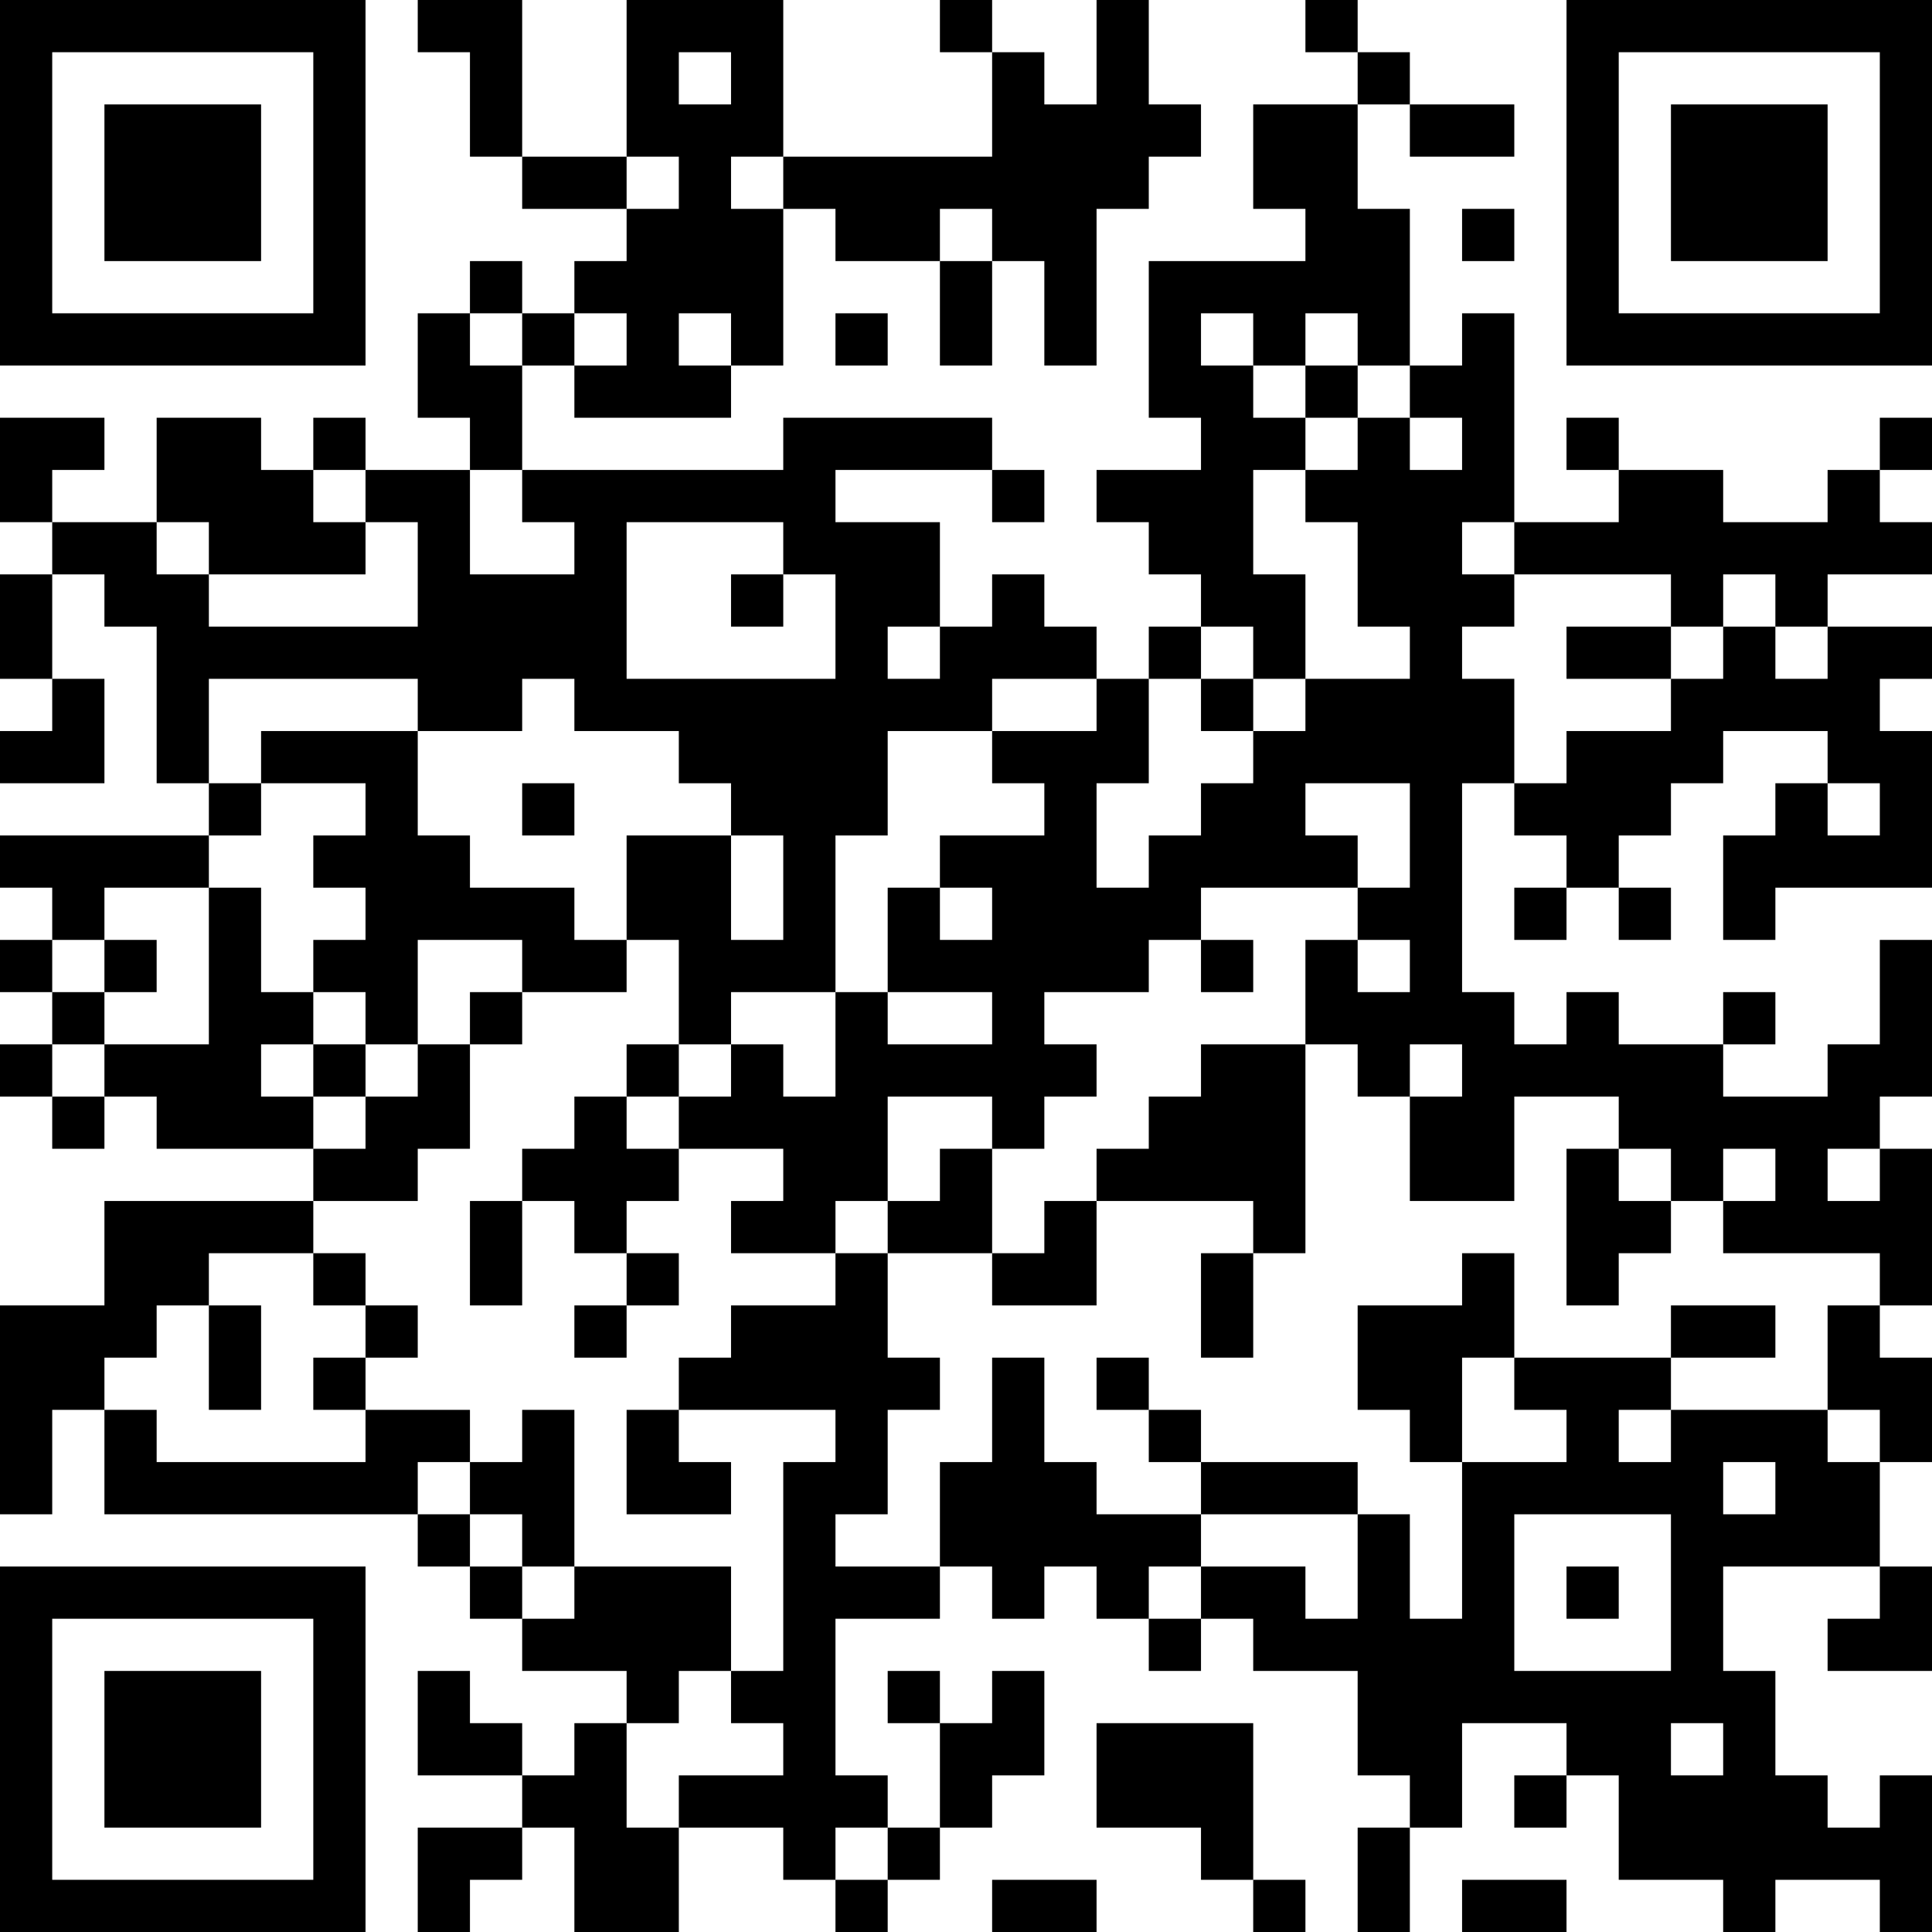 <?xml version="1.0" encoding="UTF-8"?>
<svg xmlns="http://www.w3.org/2000/svg" version="1.1" width="400" height="400" viewBox="0 0 400 400"><rect x="0" y="0" width="400" height="400" fill="#ffffff"/><g transform="scale(10.811)"><g transform="translate(0,0)"><path fill-rule="evenodd" d="M8 0L8 1L9 1L9 3L10 3L10 4L12 4L12 5L11 5L11 6L10 6L10 5L9 5L9 6L8 6L8 8L9 8L9 9L7 9L7 8L6 8L6 9L5 9L5 8L3 8L3 10L1 10L1 9L2 9L2 8L0 8L0 10L1 10L1 11L0 11L0 13L1 13L1 14L0 14L0 15L2 15L2 13L1 13L1 11L2 11L2 12L3 12L3 15L4 15L4 16L0 16L0 17L1 17L1 18L0 18L0 19L1 19L1 20L0 20L0 21L1 21L1 22L2 22L2 21L3 21L3 22L6 22L6 23L2 23L2 25L0 25L0 29L1 29L1 27L2 27L2 29L8 29L8 30L9 30L9 31L10 31L10 32L12 32L12 33L11 33L11 34L10 34L10 33L9 33L9 32L8 32L8 34L10 34L10 35L8 35L8 37L9 37L9 36L10 36L10 35L11 35L11 37L13 37L13 35L15 35L15 36L16 36L16 37L17 37L17 36L18 36L18 35L19 35L19 34L20 34L20 32L19 32L19 33L18 33L18 32L17 32L17 33L18 33L18 35L17 35L17 34L16 34L16 31L18 31L18 30L19 30L19 31L20 31L20 30L21 30L21 31L22 31L22 32L23 32L23 31L24 31L24 32L26 32L26 34L27 34L27 35L26 35L26 37L27 37L27 35L28 35L28 33L30 33L30 34L29 34L29 35L30 35L30 34L31 34L31 36L33 36L33 37L34 37L34 36L36 36L36 37L37 37L37 34L36 34L36 35L35 35L35 34L34 34L34 32L33 32L33 30L36 30L36 31L35 31L35 32L37 32L37 30L36 30L36 28L37 28L37 26L36 26L36 25L37 25L37 22L36 22L36 21L37 21L37 18L36 18L36 20L35 20L35 21L33 21L33 20L34 20L34 19L33 19L33 20L31 20L31 19L30 19L30 20L29 20L29 19L28 19L28 15L29 15L29 16L30 16L30 17L29 17L29 18L30 18L30 17L31 17L31 18L32 18L32 17L31 17L31 16L32 16L32 15L33 15L33 14L35 14L35 15L34 15L34 16L33 16L33 18L34 18L34 17L37 17L37 14L36 14L36 13L37 13L37 12L35 12L35 11L37 11L37 10L36 10L36 9L37 9L37 8L36 8L36 9L35 9L35 10L33 10L33 9L31 9L31 8L30 8L30 9L31 9L31 10L29 10L29 6L28 6L28 7L27 7L27 4L26 4L26 2L27 2L27 3L29 3L29 2L27 2L27 1L26 1L26 0L25 0L25 1L26 1L26 2L24 2L24 4L25 4L25 5L22 5L22 8L23 8L23 9L21 9L21 10L22 10L22 11L23 11L23 12L22 12L22 13L21 13L21 12L20 12L20 11L19 11L19 12L18 12L18 10L16 10L16 9L19 9L19 10L20 10L20 9L19 9L19 8L15 8L15 9L10 9L10 7L11 7L11 8L14 8L14 7L15 7L15 4L16 4L16 5L18 5L18 7L19 7L19 5L20 5L20 7L21 7L21 4L22 4L22 3L23 3L23 2L22 2L22 0L21 0L21 2L20 2L20 1L19 1L19 0L18 0L18 1L19 1L19 3L15 3L15 0L12 0L12 3L10 3L10 0ZM13 1L13 2L14 2L14 1ZM12 3L12 4L13 4L13 3ZM14 3L14 4L15 4L15 3ZM18 4L18 5L19 5L19 4ZM28 4L28 5L29 5L29 4ZM9 6L9 7L10 7L10 6ZM11 6L11 7L12 7L12 6ZM13 6L13 7L14 7L14 6ZM16 6L16 7L17 7L17 6ZM23 6L23 7L24 7L24 8L25 8L25 9L24 9L24 11L25 11L25 13L24 13L24 12L23 12L23 13L22 13L22 15L21 15L21 17L22 17L22 16L23 16L23 15L24 15L24 14L25 14L25 13L27 13L27 12L26 12L26 10L25 10L25 9L26 9L26 8L27 8L27 9L28 9L28 8L27 8L27 7L26 7L26 6L25 6L25 7L24 7L24 6ZM25 7L25 8L26 8L26 7ZM6 9L6 10L7 10L7 11L4 11L4 10L3 10L3 11L4 11L4 12L8 12L8 10L7 10L7 9ZM9 9L9 11L11 11L11 10L10 10L10 9ZM12 10L12 13L16 13L16 11L15 11L15 10ZM28 10L28 11L29 11L29 12L28 12L28 13L29 13L29 15L30 15L30 14L32 14L32 13L33 13L33 12L34 12L34 13L35 13L35 12L34 12L34 11L33 11L33 12L32 12L32 11L29 11L29 10ZM14 11L14 12L15 12L15 11ZM17 12L17 13L18 13L18 12ZM30 12L30 13L32 13L32 12ZM4 13L4 15L5 15L5 16L4 16L4 17L2 17L2 18L1 18L1 19L2 19L2 20L1 20L1 21L2 21L2 20L4 20L4 17L5 17L5 19L6 19L6 20L5 20L5 21L6 21L6 22L7 22L7 21L8 21L8 20L9 20L9 22L8 22L8 23L6 23L6 24L4 24L4 25L3 25L3 26L2 26L2 27L3 27L3 28L7 28L7 27L9 27L9 28L8 28L8 29L9 29L9 30L10 30L10 31L11 31L11 30L14 30L14 32L13 32L13 33L12 33L12 35L13 35L13 34L15 34L15 33L14 33L14 32L15 32L15 28L16 28L16 27L13 27L13 26L14 26L14 25L16 25L16 24L17 24L17 26L18 26L18 27L17 27L17 29L16 29L16 30L18 30L18 28L19 28L19 26L20 26L20 28L21 28L21 29L23 29L23 30L22 30L22 31L23 31L23 30L25 30L25 31L26 31L26 29L27 29L27 31L28 31L28 28L30 28L30 27L29 27L29 26L32 26L32 27L31 27L31 28L32 28L32 27L35 27L35 28L36 28L36 27L35 27L35 25L36 25L36 24L33 24L33 23L34 23L34 22L33 22L33 23L32 23L32 22L31 22L31 21L29 21L29 23L27 23L27 21L28 21L28 20L27 20L27 21L26 21L26 20L25 20L25 18L26 18L26 19L27 19L27 18L26 18L26 17L27 17L27 15L25 15L25 16L26 16L26 17L23 17L23 18L22 18L22 19L20 19L20 20L21 20L21 21L20 21L20 22L19 22L19 21L17 21L17 23L16 23L16 24L14 24L14 23L15 23L15 22L13 22L13 21L14 21L14 20L15 20L15 21L16 21L16 19L17 19L17 20L19 20L19 19L17 19L17 17L18 17L18 18L19 18L19 17L18 17L18 16L20 16L20 15L19 15L19 14L21 14L21 13L19 13L19 14L17 14L17 16L16 16L16 19L14 19L14 20L13 20L13 18L12 18L12 16L14 16L14 18L15 18L15 16L14 16L14 15L13 15L13 14L11 14L11 13L10 13L10 14L8 14L8 13ZM23 13L23 14L24 14L24 13ZM5 14L5 15L7 15L7 16L6 16L6 17L7 17L7 18L6 18L6 19L7 19L7 20L6 20L6 21L7 21L7 20L8 20L8 18L10 18L10 19L9 19L9 20L10 20L10 19L12 19L12 18L11 18L11 17L9 17L9 16L8 16L8 14ZM10 15L10 16L11 16L11 15ZM35 15L35 16L36 16L36 15ZM2 18L2 19L3 19L3 18ZM23 18L23 19L24 19L24 18ZM12 20L12 21L11 21L11 22L10 22L10 23L9 23L9 25L10 25L10 23L11 23L11 24L12 24L12 25L11 25L11 26L12 26L12 25L13 25L13 24L12 24L12 23L13 23L13 22L12 22L12 21L13 21L13 20ZM23 20L23 21L22 21L22 22L21 22L21 23L20 23L20 24L19 24L19 22L18 22L18 23L17 23L17 24L19 24L19 25L21 25L21 23L24 23L24 24L23 24L23 26L24 26L24 24L25 24L25 20ZM30 22L30 25L31 25L31 24L32 24L32 23L31 23L31 22ZM35 22L35 23L36 23L36 22ZM6 24L6 25L7 25L7 26L6 26L6 27L7 27L7 26L8 26L8 25L7 25L7 24ZM28 24L28 25L26 25L26 27L27 27L27 28L28 28L28 26L29 26L29 24ZM4 25L4 27L5 27L5 25ZM32 25L32 26L34 26L34 25ZM21 26L21 27L22 27L22 28L23 28L23 29L26 29L26 28L23 28L23 27L22 27L22 26ZM10 27L10 28L9 28L9 29L10 29L10 30L11 30L11 27ZM12 27L12 29L14 29L14 28L13 28L13 27ZM33 28L33 29L34 29L34 28ZM29 29L29 32L32 32L32 29ZM30 30L30 31L31 31L31 30ZM21 33L21 35L23 35L23 36L24 36L24 37L25 37L25 36L24 36L24 33ZM32 33L32 34L33 34L33 33ZM16 35L16 36L17 36L17 35ZM19 36L19 37L21 37L21 36ZM28 36L28 37L30 37L30 36ZM0 0L0 7L7 7L7 0ZM1 1L1 6L6 6L6 1ZM2 2L2 5L5 5L5 2ZM30 0L30 7L37 7L37 0ZM31 1L31 6L36 6L36 1ZM32 2L32 5L35 5L35 2ZM0 30L0 37L7 37L7 30ZM1 31L1 36L6 36L6 31ZM2 32L2 35L5 35L5 32Z" fill="#000000"/></g></g></svg>
